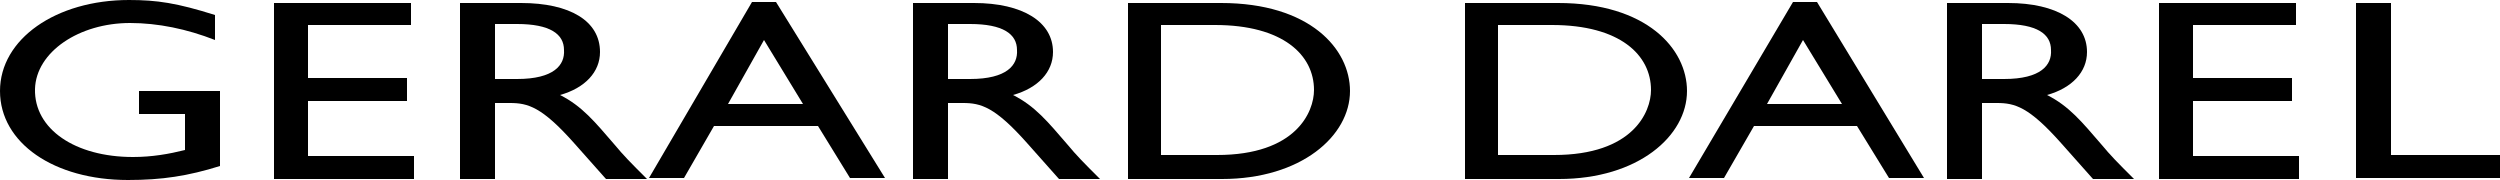 <?xml version="1.0" encoding="UTF-8"?> <svg xmlns="http://www.w3.org/2000/svg" xmlns:xlink="http://www.w3.org/1999/xlink" version="1.1" id="Calque_1" x="0px" y="0px" viewBox="0 0 250 18" style="enable-background:new 0 0 250 18;" xml:space="preserve"> <g> <g> <path d="M41.1,2.5H30.8v5.3h9.9v2.3h-9.9v5.5h10.6v2.3h-14V0.3h13.7V2.5z"></path> <path d="M52.1,0.3C57,0.3,60,2.1,60,5.2c0,2-1.5,3.6-4,4.3c2.2,1.1,3.5,2.7,5.4,4.9c1,1.2,1.6,1.8,3.3,3.5h-4.1l-3.2-3.6 c-3.2-3.6-4.6-4-6.4-4h-1.5v7.6H46V0.3H52.1z M49.5,7.9h2.2c3.7,0,4.8-1.4,4.7-2.9c0-1.6-1.4-2.6-4.7-2.6h-2.2V7.9z"></path> <path d="M97.4,0.3c4.9,0,7.9,1.9,7.9,4.9c0,2-1.5,3.6-4,4.3c2.2,1.1,3.5,2.7,5.4,4.9c1,1.2,1.6,1.8,3.3,3.5h-4.1l-3.2-3.6 c-3.2-3.6-4.6-4-6.4-4h-1.5v7.6h-3.5V0.3H97.4z M94.7,7.9H97c3.7,0,4.8-1.4,4.7-2.9c0-1.6-1.4-2.6-4.7-2.6h-2.2V7.9z"></path> <path d="M88.5,17.8h-3.5l-3.2-5.2H71.4l-3,5.2h-3.5L75.2,0.2h2.4L88.5,17.8z M72.8,10.4h7.5L76.4,4L72.8,10.4z"></path> <path d="M112.7,0.3h9.4c8.9,0,12.9,4.6,12.9,8.8c0,4.5-4.9,8.8-12.8,8.8h-9.4V0.3z M116.2,15.5h5.5c7.9,0,9.7-4.3,9.7-6.5 c0-3.5-3.1-6.5-9.9-6.5h-5.4V15.5z"></path> <path d="M22,16.6c-3.2,1-5.8,1.4-9.2,1.4C5.4,18,0,14.3,0,9.1C0,3.9,5.6,0,12.9,0c2.8,0,4.8,0.3,8.6,1.5V4 c-2.8-1.1-5.7-1.7-8.5-1.7c-5.1,0-9.4,2.9-9.5,6.6c-0.1,4,4,6.8,9.8,6.8c1.9,0,3.6-0.3,5.2-0.7v-3.6h-4.6V9.1H22V16.6z"></path> </g> <g> <path d="M229.5,2.5h-10.2v5.3h9.9v2.3h-9.9v5.5h10.6v2.3h-14V0.3h13.7V2.5z"></path> <path d="M200.8,0.3c4.9,0,7.9,1.9,7.9,4.9c0,2-1.5,3.6-4,4.3c2.2,1.1,3.5,2.7,5.4,4.9c1,1.2,1.6,1.8,3.3,3.5h-4.1l-3.2-3.6 c-3.2-3.6-4.6-4-6.4-4h-1.5v7.6h-3.5V0.3H200.8z M198.2,7.9h2.2c3.7,0,4.8-1.4,4.7-2.9c0-1.6-1.4-2.6-4.7-2.6h-2.2V7.9z"></path> <path d="M192.4,17.8h-3.5l-3.2-5.2h-10.3l-3,5.2h-3.5l10.4-17.6h2.4L192.4,17.8z M176.7,10.4h7.5L180.3,4L176.7,10.4z"></path> <path d="M146.4,0.3h9.4c8.9,0,12.9,4.6,12.9,8.8c0,4.5-4.9,8.8-12.8,8.8h-9.4V0.3z M149.9,15.5h5.5c7.9,0,9.7-4.3,9.7-6.5 c0-3.5-3.1-6.5-9.9-6.5h-5.4V15.5z"></path> <path d="M239.1,15.5H250v2.3h-14.4V0.3h3.5V15.5z"></path> </g> </g> </svg> 